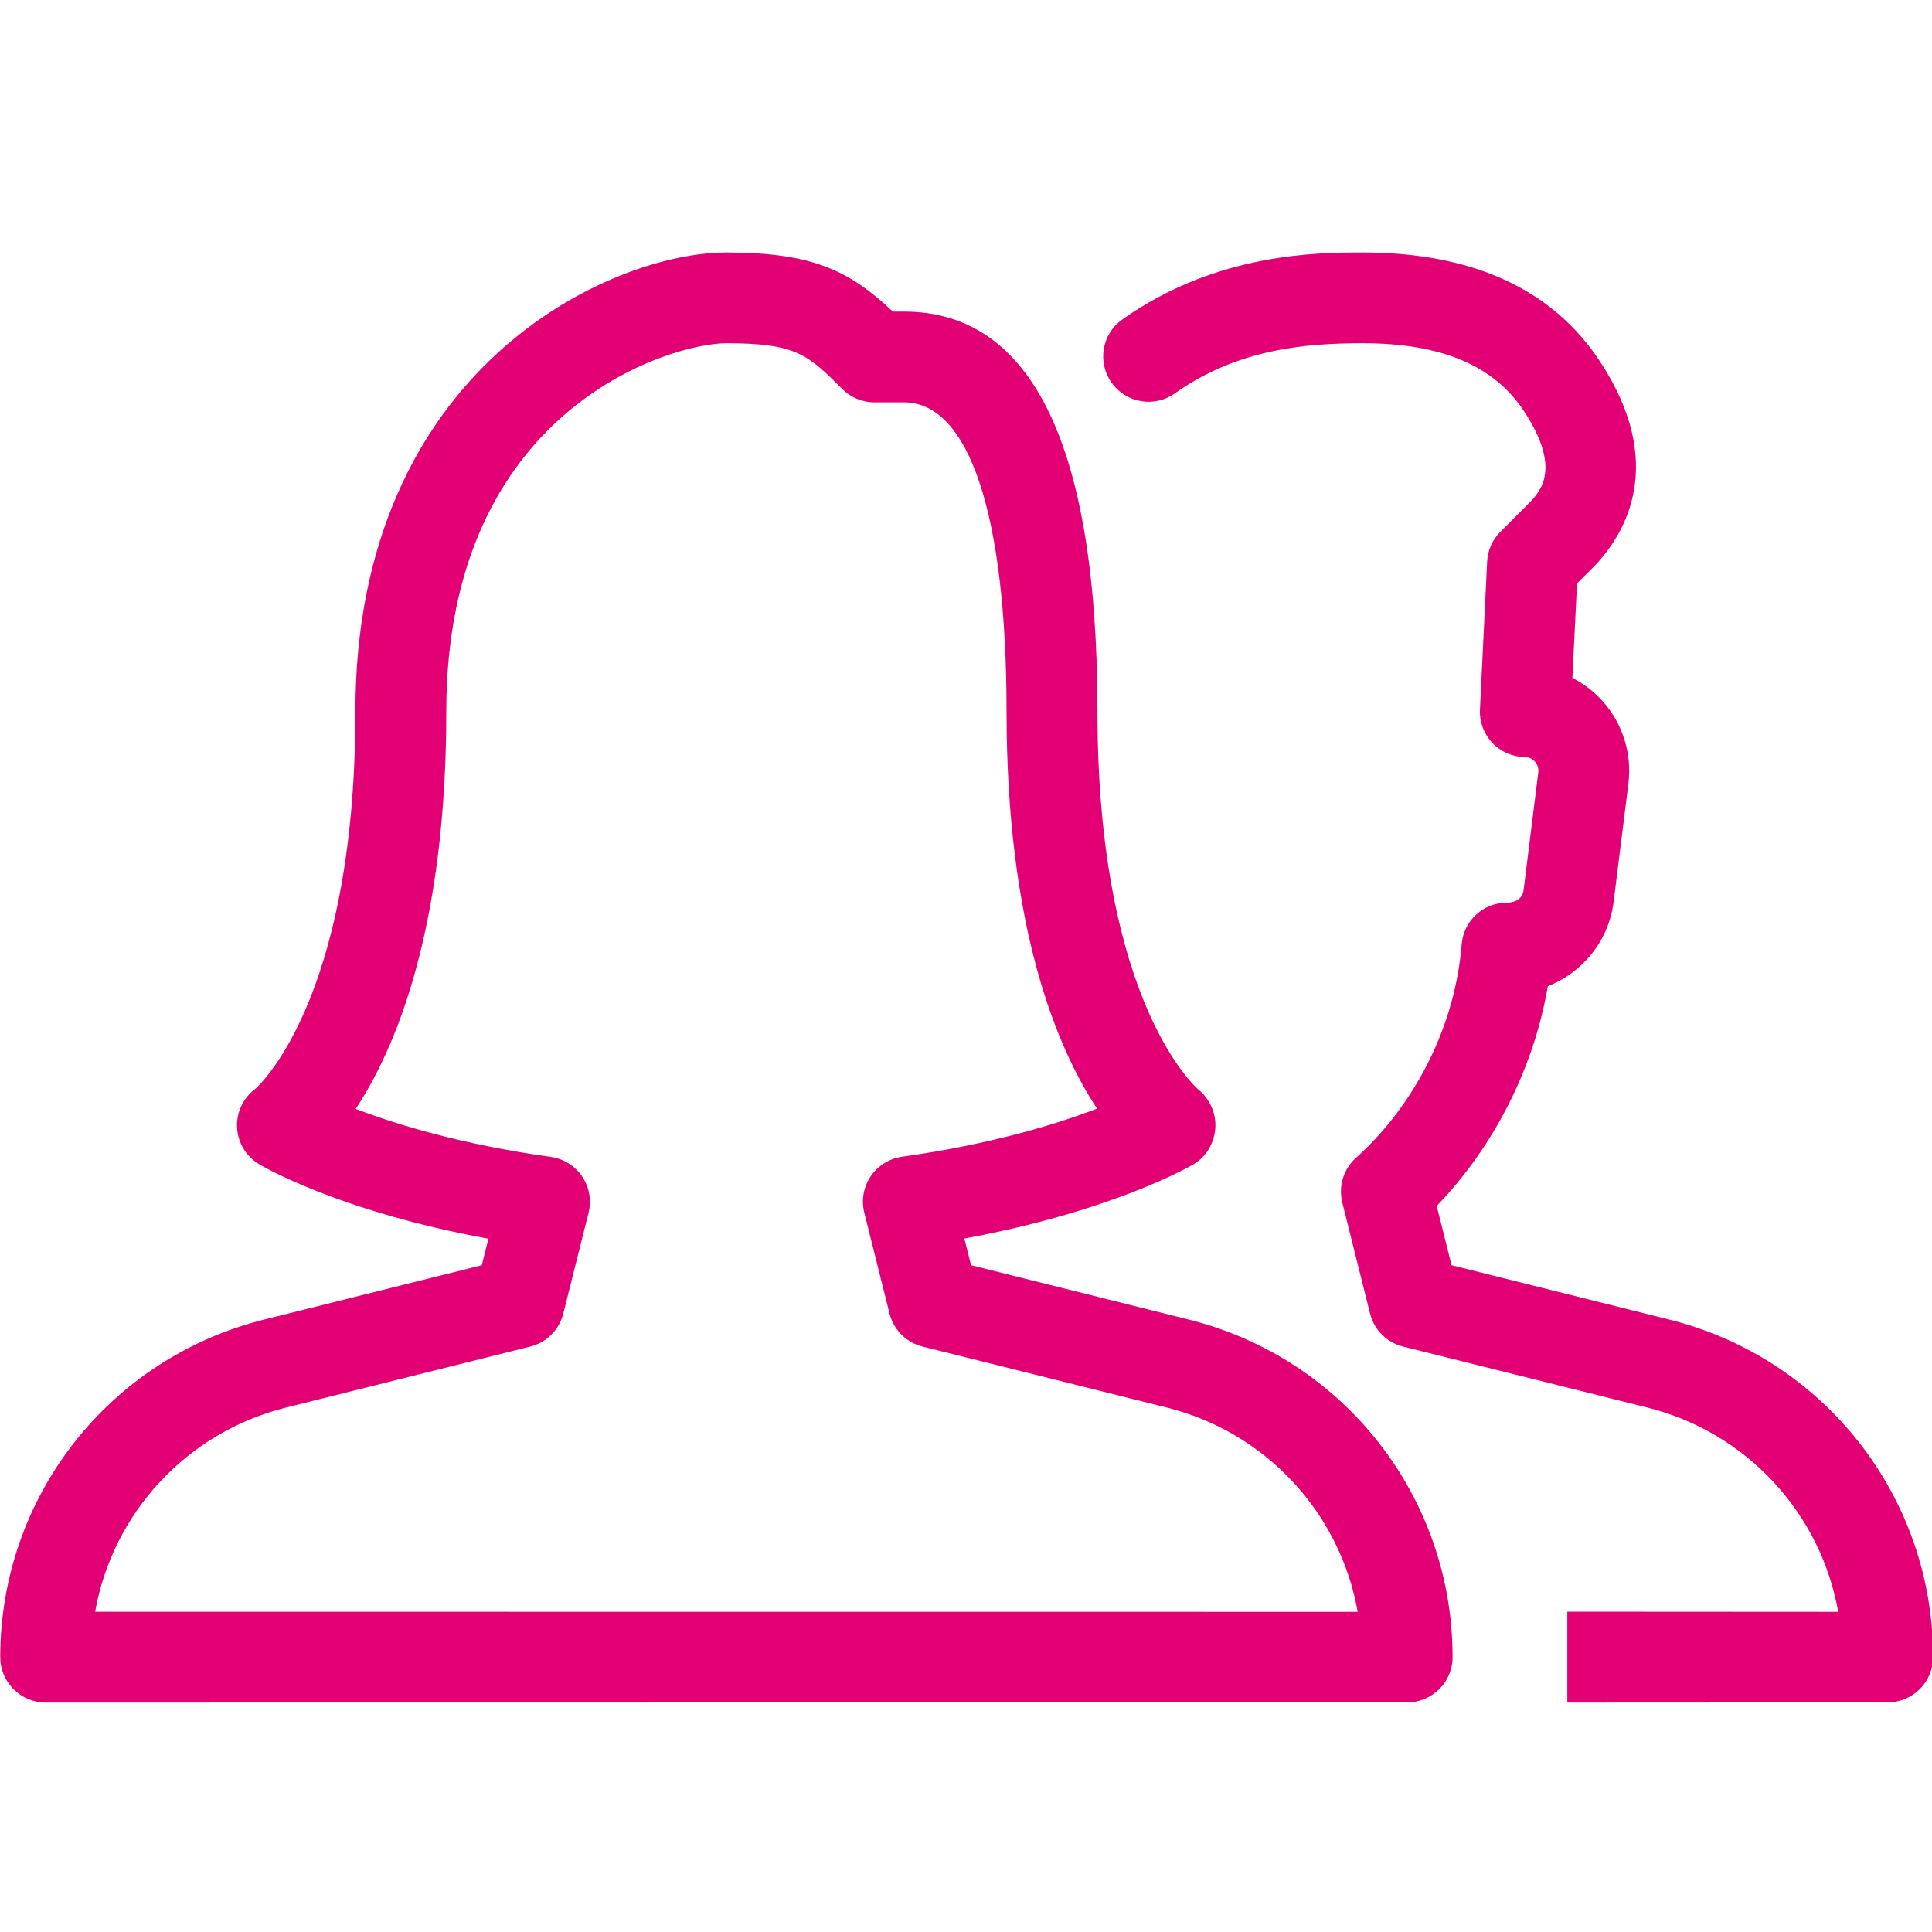 <svg version="1.1" xmlns="http://www.w3.org/2000/svg" xmlns:xlink="http://www.w3.org/1999/xlink" width="84" height="84" viewBox="0 0 84 84"><path id="Shape-16" d="M82.072,74.018 C82.072,74.018 68.144,74.025 68.144,74.025 L68.144,70.073 C68.144,70.073 79.923,70.080 79.923,70.080 C79.161,65.798 75.958,62.278 71.612,61.195 C71.612,61.195 61.003,58.546 61.003,58.546 C60.296,58.370 59.745,57.820 59.568,57.114 C59.568,57.114 58.361,52.286 58.361,52.286 C58.184,51.577 58.412,50.829 58.956,50.341 C61.557,48.008 63.278,44.542 63.550,41.062 C63.632,40.036 64.488,39.246 65.519,39.246 C65.947,39.246 66.202,39.021 66.240,38.723 C66.240,38.723 66.882,33.583 66.882,33.583 C66.909,33.365 66.821,33.209 66.740,33.121 C66.675,33.043 66.532,32.917 66.297,32.917 C65.760,32.910 65.250,32.686 64.880,32.296 C64.512,31.905 64.319,31.382 64.346,30.849 C64.346,30.849 64.658,24.419 64.658,24.419 C64.682,23.930 64.886,23.468 65.233,23.122 C65.233,23.122 66.518,21.836 66.518,21.836 C66.974,21.350 67.899,20.372 66.264,17.883 C64.958,15.891 62.663,14.923 59.245,14.923 C56.729,14.923 53.794,15.181 51.081,17.103 C50.197,17.734 48.962,17.530 48.330,16.637 C47.698,15.752 47.905,14.519 48.796,13.891 C52.900,10.978 57.348,10.978 59.245,10.978 C64.033,10.978 67.505,12.577 69.569,15.724 C72.473,20.151 70.680,23.173 69.355,24.579 C69.355,24.579 68.566,25.366 68.566,25.366 C68.566,25.366 68.365,29.474 68.365,29.474 C68.872,29.732 69.334,30.089 69.715,30.527 C70.565,31.498 70.959,32.788 70.800,34.071 C70.800,34.071 70.157,39.211 70.157,39.211 C69.946,40.902 68.814,42.284 67.297,42.878 C66.692,46.419 64.961,49.848 62.465,52.432 C62.465,52.432 63.111,55.009 63.111,55.009 C63.111,55.009 72.571,57.372 72.571,57.372 C79.328,59.056 84.047,65.092 84.047,72.045 C84.047,73.135 83.163,74.015 82.072,74.018 zM52.839,49.061 C52.791,49.702 52.448,50.293 51.894,50.622 C51.737,50.710 48.381,52.663 41.927,53.848 C41.927,53.848 42.220,55.009 42.220,55.009 C42.220,55.009 51.679,57.372 51.679,57.372 C58.436,59.056 63.156,65.092 63.156,72.045 C63.156,73.135 62.272,74.015 61.180,74.018 C61.180,74.018 1.987,74.025 1.987,74.025 C1.463,74.025 0.960,73.814 0.593,73.448 C0.222,73.077 0.011,72.575 0.011,72.052 C0.011,65.092 4.731,59.056 11.487,57.372 C11.487,57.372 20.947,55.009 20.947,55.009 C20.947,55.009 21.236,53.858 21.236,53.858 C14.745,52.670 11.416,50.707 11.263,50.616 C10.699,50.276 10.341,49.682 10.307,49.027 C10.274,48.371 10.569,47.740 11.096,47.346 C11.106,47.336 15.452,43.642 15.452,30.937 C15.452,16.006 26.530,10.978 31.583,10.978 C35.399,10.978 36.966,11.806 38.819,13.548 C38.819,13.548 39.306,13.548 39.306,13.548 C44.885,13.548 47.715,19.401 47.715,30.937 C47.715,43.642 52.060,47.336 52.105,47.373 C52.601,47.781 52.887,48.419 52.839,49.061 zM43.763,30.937 C43.763,22.392 42.138,17.493 39.306,17.493 C39.306,17.493 38.017,17.493 38.017,17.493 C37.493,17.493 36.990,17.283 36.623,16.916 C35.127,15.422 34.627,14.923 31.583,14.923 C29.166,14.923 19.404,17.771 19.404,30.937 C19.404,40.383 17.200,45.580 15.466,48.212 C17.227,48.887 20.060,49.760 23.946,50.300 C24.500,50.378 24.997,50.687 25.310,51.149 C25.623,51.614 25.725,52.187 25.589,52.731 C25.589,52.731 24.490,57.114 24.490,57.114 C24.313,57.820 23.763,58.370 23.055,58.546 C23.055,58.546 12.446,61.195 12.446,61.195 C8.101,62.278 4.897,65.795 4.136,70.076 C4.136,70.076 59.031,70.080 59.031,70.080 C58.273,65.798 55.066,62.278 50.721,61.195 C50.721,61.195 40.111,58.546 40.111,58.546 C39.404,58.370 38.853,57.820 38.676,57.114 C38.676,57.114 37.578,52.724 37.578,52.724 C37.442,52.181 37.544,51.607 37.857,51.142 C38.170,50.680 38.666,50.371 39.221,50.293 C43.087,49.753 45.923,48.881 47.698,48.201 C45.963,45.570 43.763,40.376 43.763,30.937 z" fill="#E20074" /></svg>